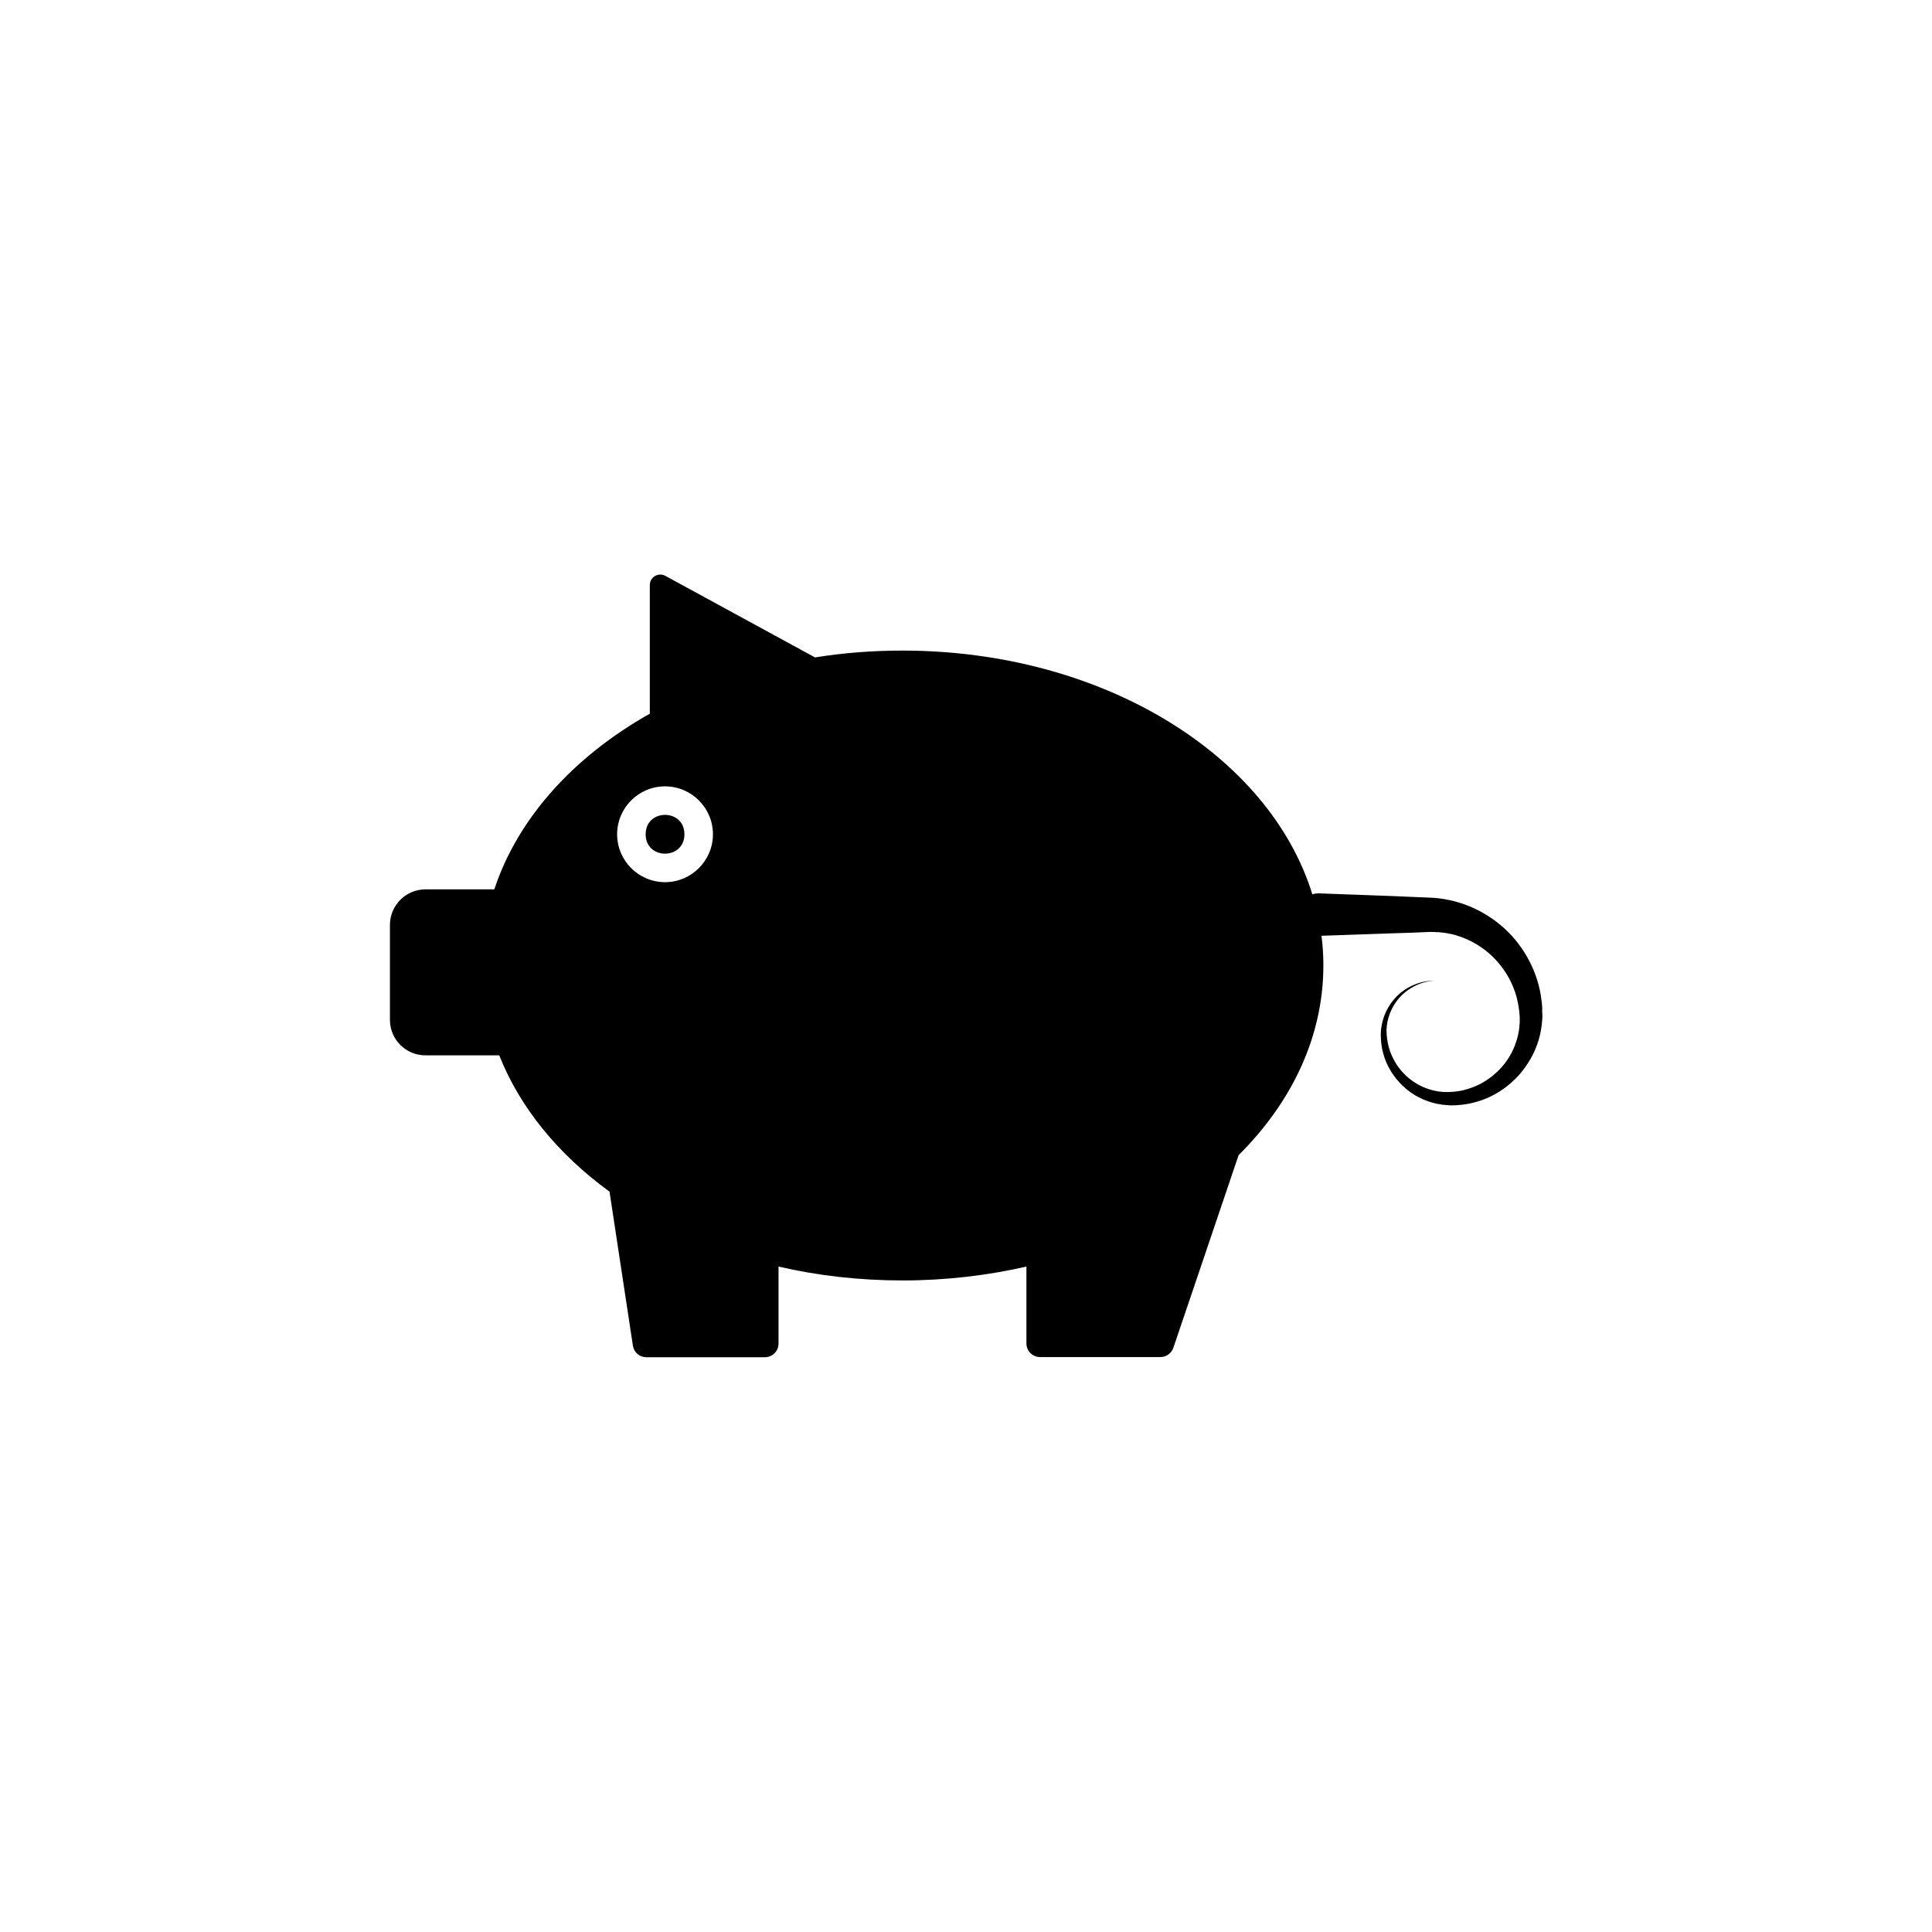 <?xml version="1.0" encoding="UTF-8"?>
<!-- Uploaded to: SVG Repo, www.svgrepo.com, Generator: SVG Repo Mixer Tools -->
<svg fill="#000000" width="800px" height="800px" version="1.1" viewBox="144 144 512 512" xmlns="http://www.w3.org/2000/svg">
 <g>
  <path d="m552.7 411.69v-0.656c0-0.203-0.051-0.453-0.051-0.656-0.051-0.453-0.051-0.906-0.152-1.359-0.402-3.578-1.512-7.055-3.176-10.277-1.664-3.223-3.879-6.195-6.602-8.664-2.719-2.469-5.844-4.484-9.27-5.894-3.426-1.41-7.152-2.215-10.883-2.316l-1.309-0.051-1.211-0.051-2.418-0.102-4.785-0.203-19.195-0.707h-0.402c-0.504 0-1.008 0.102-1.461 0.25-11.438-37.031-55.723-64.59-108.62-64.59-7.961 0-15.719 0.605-23.176 1.812l-39.75-21.664c-1.863-0.906-4.031 0.402-4.031 2.519v34.059c-20.152 11.336-34.965 27.66-41.211 46.551h-18.238c-5.188 0-9.422 4.231-9.422 9.422v25.141c0 5.238 4.231 9.422 9.422 9.422h19.547c5.492 13.906 15.719 26.301 29.223 36.125l6.195 40.809c0.25 1.762 1.762 3.074 3.578 3.074h31.387c2.016 0 3.629-1.613 3.629-3.629v-20.402c10.379 2.418 21.461 3.68 32.898 3.68 11.387 0 22.418-1.309 32.797-3.68v20.355c0 2.016 1.613 3.629 3.629 3.629h31.891c1.562 0 2.922-1.008 3.426-2.469l17.281-51.035c14.105-14.008 22.469-31.438 22.469-50.281 0-2.621-0.152-5.238-0.504-7.859l18.844-0.656 4.836-0.152 2.418-0.102 1.211-0.051 1.109-0.051h0.504 0.504c0.352 0 0.656 0 1.008 0.051h0.504l0.504 0.051c0.352 0.051 0.656 0.051 1.008 0.102 1.309 0.203 2.672 0.453 3.93 0.906 2.57 0.855 5.039 2.168 7.203 3.879 2.168 1.715 4.031 3.828 5.492 6.195 1.461 2.367 2.519 5.039 3.023 7.809 0.25 1.41 0.453 2.82 0.453 4.18 0 1.359-0.152 2.769-0.453 4.133-0.605 2.719-1.812 5.34-3.578 7.609-1.762 2.215-4.031 4.133-6.602 5.441-1.309 0.656-2.672 1.16-4.082 1.512-0.707 0.203-1.41 0.301-2.168 0.402-0.352 0.051-0.754 0.102-1.109 0.102-0.203 0-0.352 0-0.555 0.051h-0.555c-2.871 0.051-5.793-0.754-8.312-2.266-2.519-1.512-4.684-3.777-6.047-6.449-0.707-1.359-1.211-2.769-1.512-4.281-0.152-0.754-0.25-1.512-0.301-2.266l-0.051-1.16 0.102-1.16c0.352-3.023 1.762-5.945 4.031-8.16 1.109-1.059 2.469-1.965 3.879-2.621 1.461-0.656 3.023-1.059 4.637-1.16-1.613 0-3.223 0.301-4.734 0.855-1.512 0.555-2.973 1.359-4.231 2.418-2.519 2.117-4.332 5.141-4.938 8.465l-0.203 1.258-0.051 1.258c0 0.855 0.051 1.664 0.152 2.519 0.203 1.664 0.656 3.324 1.309 4.887 1.359 3.125 3.578 5.894 6.398 7.91 2.82 2.016 6.246 3.223 9.773 3.426 0.203 0 0.453 0 0.656 0.051h0.656c0.453 0 0.855 0 1.309-0.051 0.855-0.051 1.715-0.152 2.621-0.301 1.715-0.301 3.426-0.805 5.039-1.461 3.273-1.359 6.195-3.477 8.613-6.098 2.367-2.672 4.231-5.844 5.289-9.32 0.504-1.762 0.855-3.527 0.957-5.34l0.051-0.707v-0.707c-0.047-0.344-0.047-0.797-0.047-1.25zm-232.46-33.906c-7.004 0-12.695-5.691-12.695-12.695 0-7.004 5.691-12.695 12.695-12.695s12.695 5.691 12.695 12.695c0 7-5.691 12.695-12.695 12.695z"/>
  <path d="m325.38 365.09c0 6.852-10.277 6.852-10.277 0 0-6.852 10.277-6.852 10.277 0"/>
 </g>
</svg>